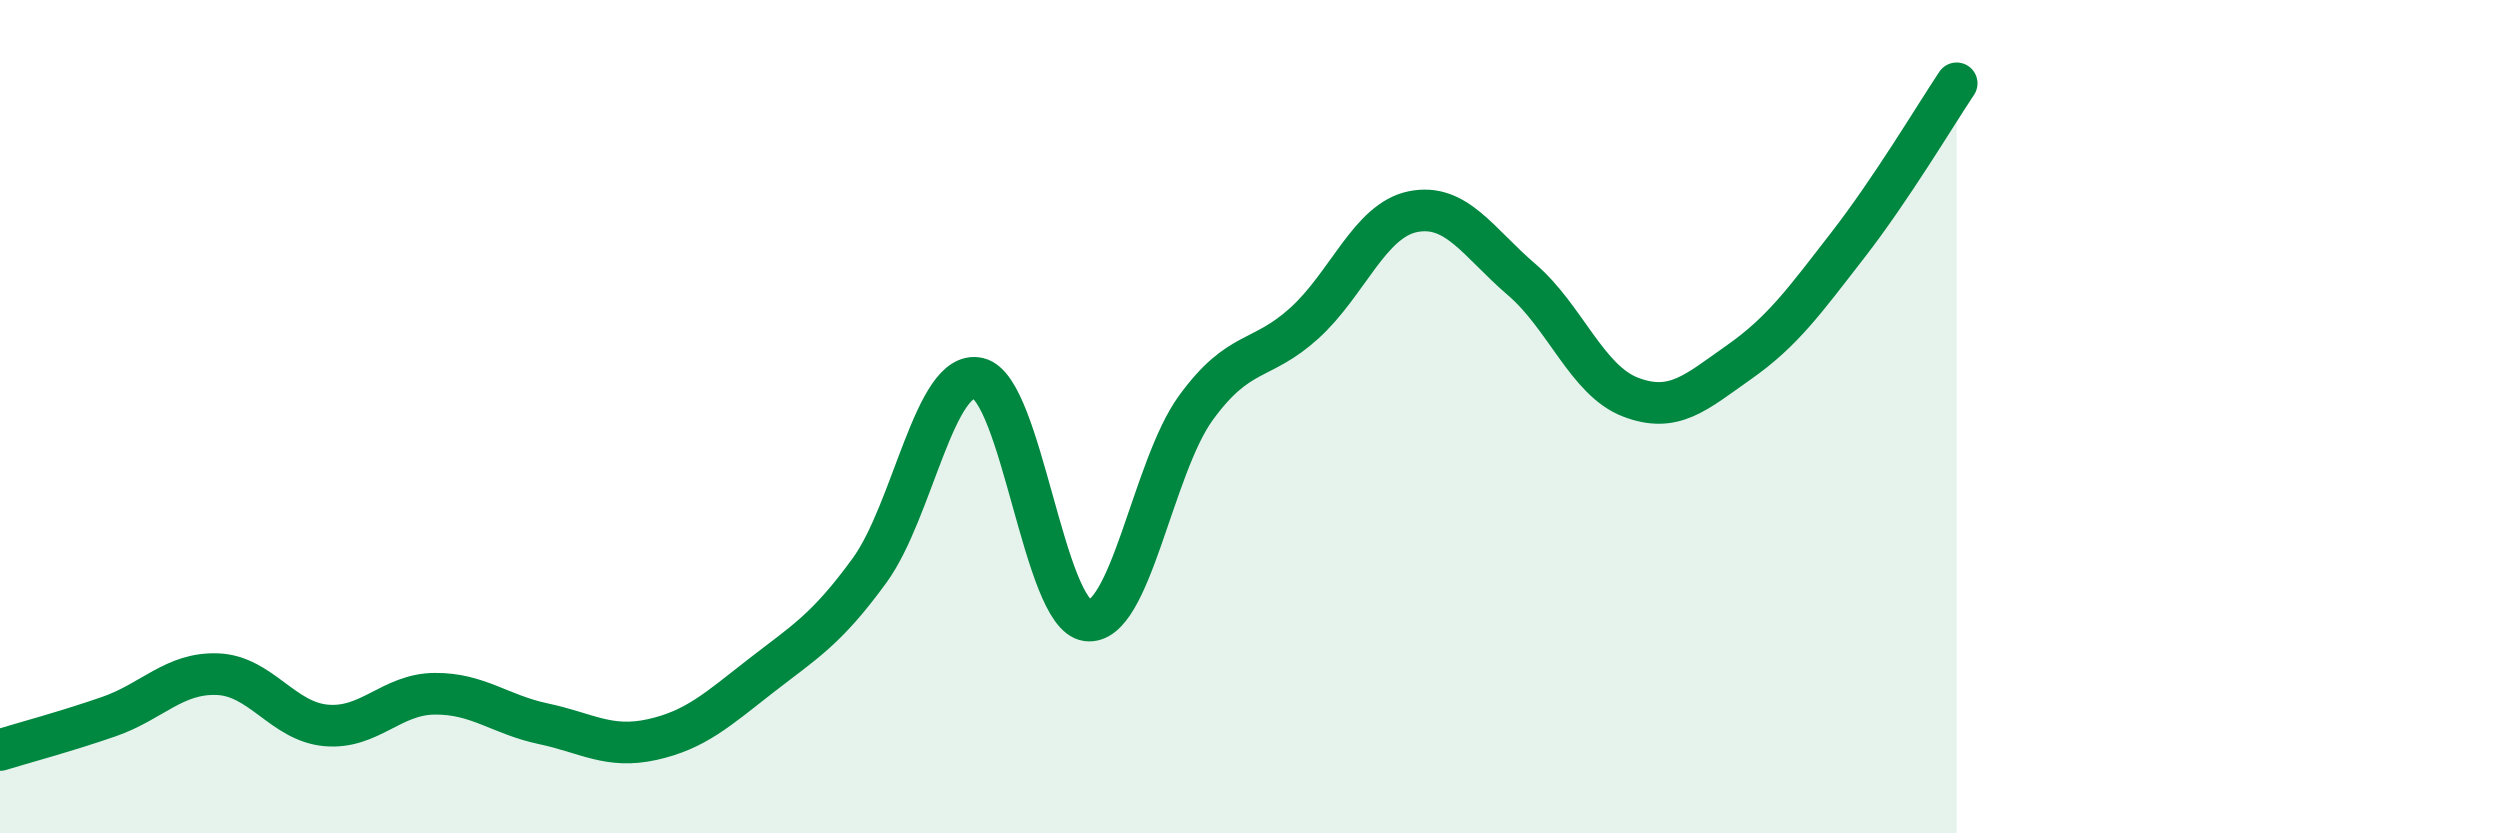 
    <svg width="60" height="20" viewBox="0 0 60 20" xmlns="http://www.w3.org/2000/svg">
      <path
        d="M 0,18 C 0.52,17.84 1.57,17.56 2.61,17.2 C 3.65,16.84 4.18,16.14 5.22,16.18 C 6.26,16.22 6.79,17.32 7.83,17.41 C 8.87,17.5 9.39,16.66 10.43,16.65 C 11.47,16.64 12,17.15 13.04,17.37 C 14.08,17.59 14.61,17.98 15.65,17.75 C 16.69,17.52 17.22,17.03 18.26,16.22 C 19.3,15.41 19.83,15.12 20.87,13.69 C 21.91,12.26 22.44,8.84 23.48,9.08 C 24.52,9.32 25.05,14.75 26.09,14.89 C 27.13,15.03 27.66,11.22 28.7,9.79 C 29.74,8.36 30.26,8.7 31.3,7.76 C 32.34,6.82 32.87,5.29 33.91,5.08 C 34.95,4.87 35.48,5.82 36.52,6.71 C 37.56,7.6 38.09,9.13 39.13,9.53 C 40.17,9.93 40.7,9.42 41.74,8.69 C 42.78,7.96 43.31,7.22 44.35,5.88 C 45.39,4.54 46.44,2.78 46.96,2L46.96 20L0 20Z"
        fill="#008740"
        opacity="0.1"
        stroke-linecap="round"
        stroke-linejoin="round"
      />
      <path
        d="M 0,18 C 0.52,17.84 1.57,17.56 2.61,17.2 C 3.65,16.84 4.18,16.14 5.22,16.18 C 6.26,16.22 6.79,17.32 7.83,17.41 C 8.87,17.5 9.39,16.66 10.43,16.65 C 11.47,16.64 12,17.15 13.04,17.37 C 14.08,17.59 14.61,17.98 15.65,17.75 C 16.69,17.52 17.22,17.03 18.26,16.22 C 19.3,15.41 19.83,15.12 20.87,13.69 C 21.91,12.26 22.44,8.84 23.48,9.08 C 24.52,9.32 25.05,14.75 26.09,14.89 C 27.13,15.03 27.66,11.22 28.7,9.79 C 29.74,8.36 30.26,8.7 31.3,7.76 C 32.34,6.82 32.87,5.29 33.91,5.08 C 34.95,4.87 35.48,5.82 36.52,6.71 C 37.56,7.6 38.09,9.13 39.13,9.53 C 40.17,9.93 40.7,9.42 41.74,8.69 C 42.78,7.96 43.31,7.22 44.35,5.88 C 45.39,4.54 46.44,2.78 46.96,2"
        stroke="#008740"
        stroke-width="1"
        fill="none"
        stroke-linecap="round"
        stroke-linejoin="round"
      />
    </svg>
  
